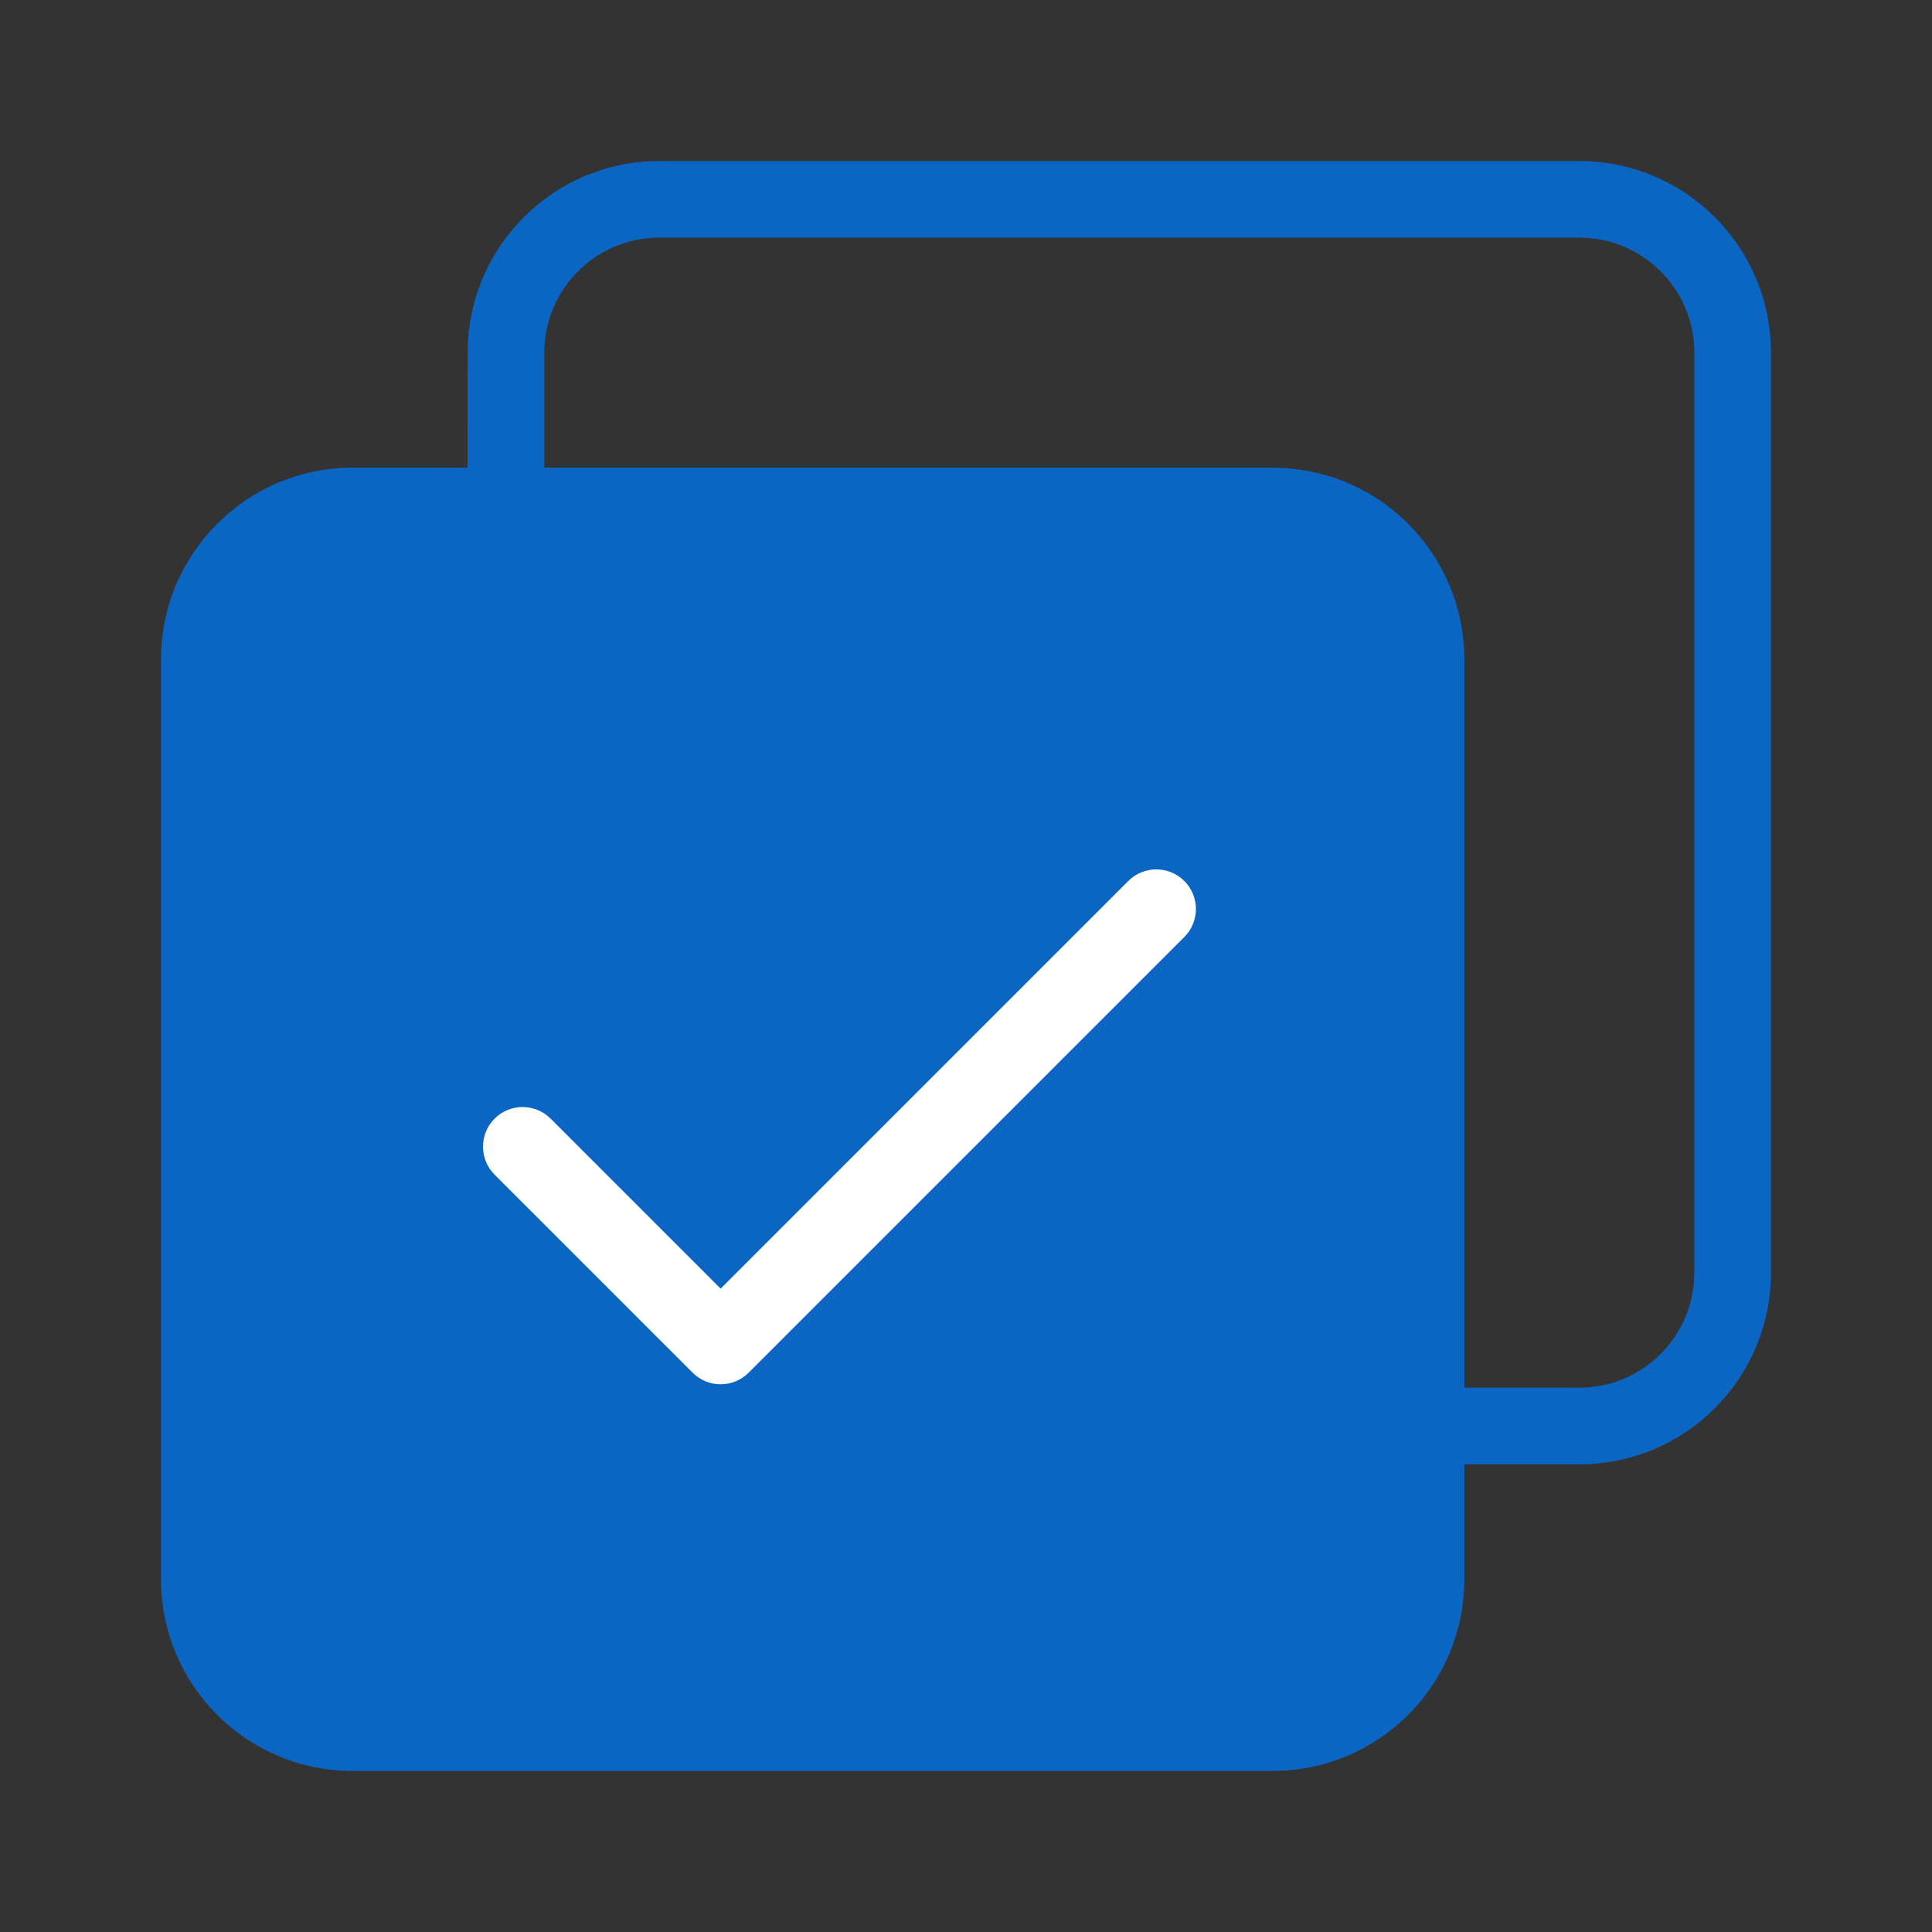 <svg width="20" height="20" viewBox="0 0 20 20" fill="none" xmlns="http://www.w3.org/2000/svg">
<rect x="0" y="0" width="20" height="20" fill="#333333" stroke="none"/>
<path d="M16.349 1.667C17.445 1.667 18.333 2.555 18.333 3.651V13.175C18.333 14.27 17.445 15.159 16.349 15.159L15.159 15.159L15.159 16.349C15.159 17.395 14.349 18.252 13.322 18.328L13.174 18.333H3.651C2.555 18.333 1.667 17.445 1.667 16.349V6.825C1.667 5.73 2.555 4.841 3.651 4.841L4.84 4.841L4.841 3.651C4.841 2.605 5.651 1.748 6.677 1.672L6.825 1.667H16.349ZM13.468 4.863C13.589 4.881 13.706 4.91 13.819 4.948C13.84 4.955 13.861 4.963 13.881 4.971C14.033 5.029 14.174 5.104 14.303 5.193C14.325 5.209 14.347 5.224 14.368 5.241C14.58 5.401 14.757 5.6 14.889 5.827C14.979 5.981 15.049 6.149 15.095 6.326C15.136 6.485 15.159 6.653 15.159 6.825V14.365H16.349C16.968 14.365 17.476 13.893 17.534 13.289L17.54 13.175V3.651C17.54 2.993 17.006 2.46 16.349 2.46H6.825C6.168 2.46 5.635 2.993 5.635 3.651V4.841H13.174C13.224 4.841 13.274 4.843 13.322 4.847L13.468 4.863Z" fill="#0A66C2"/>
<path fill-rule="evenodd" clip-rule="evenodd" d="M12.26 9.12C12.42 9.28 12.42 9.54 12.26 9.7L7.75 14.21C7.59 14.37 7.33 14.37 7.17 14.21L5.12 12.16C4.96 12 4.96 11.74 5.12 11.58C5.28 11.42 5.54 11.42 5.7 11.58L7.46 13.34L11.68 9.12C11.84 8.96 12.1 8.96 12.26 9.12Z" fill="white"/>
</svg>
